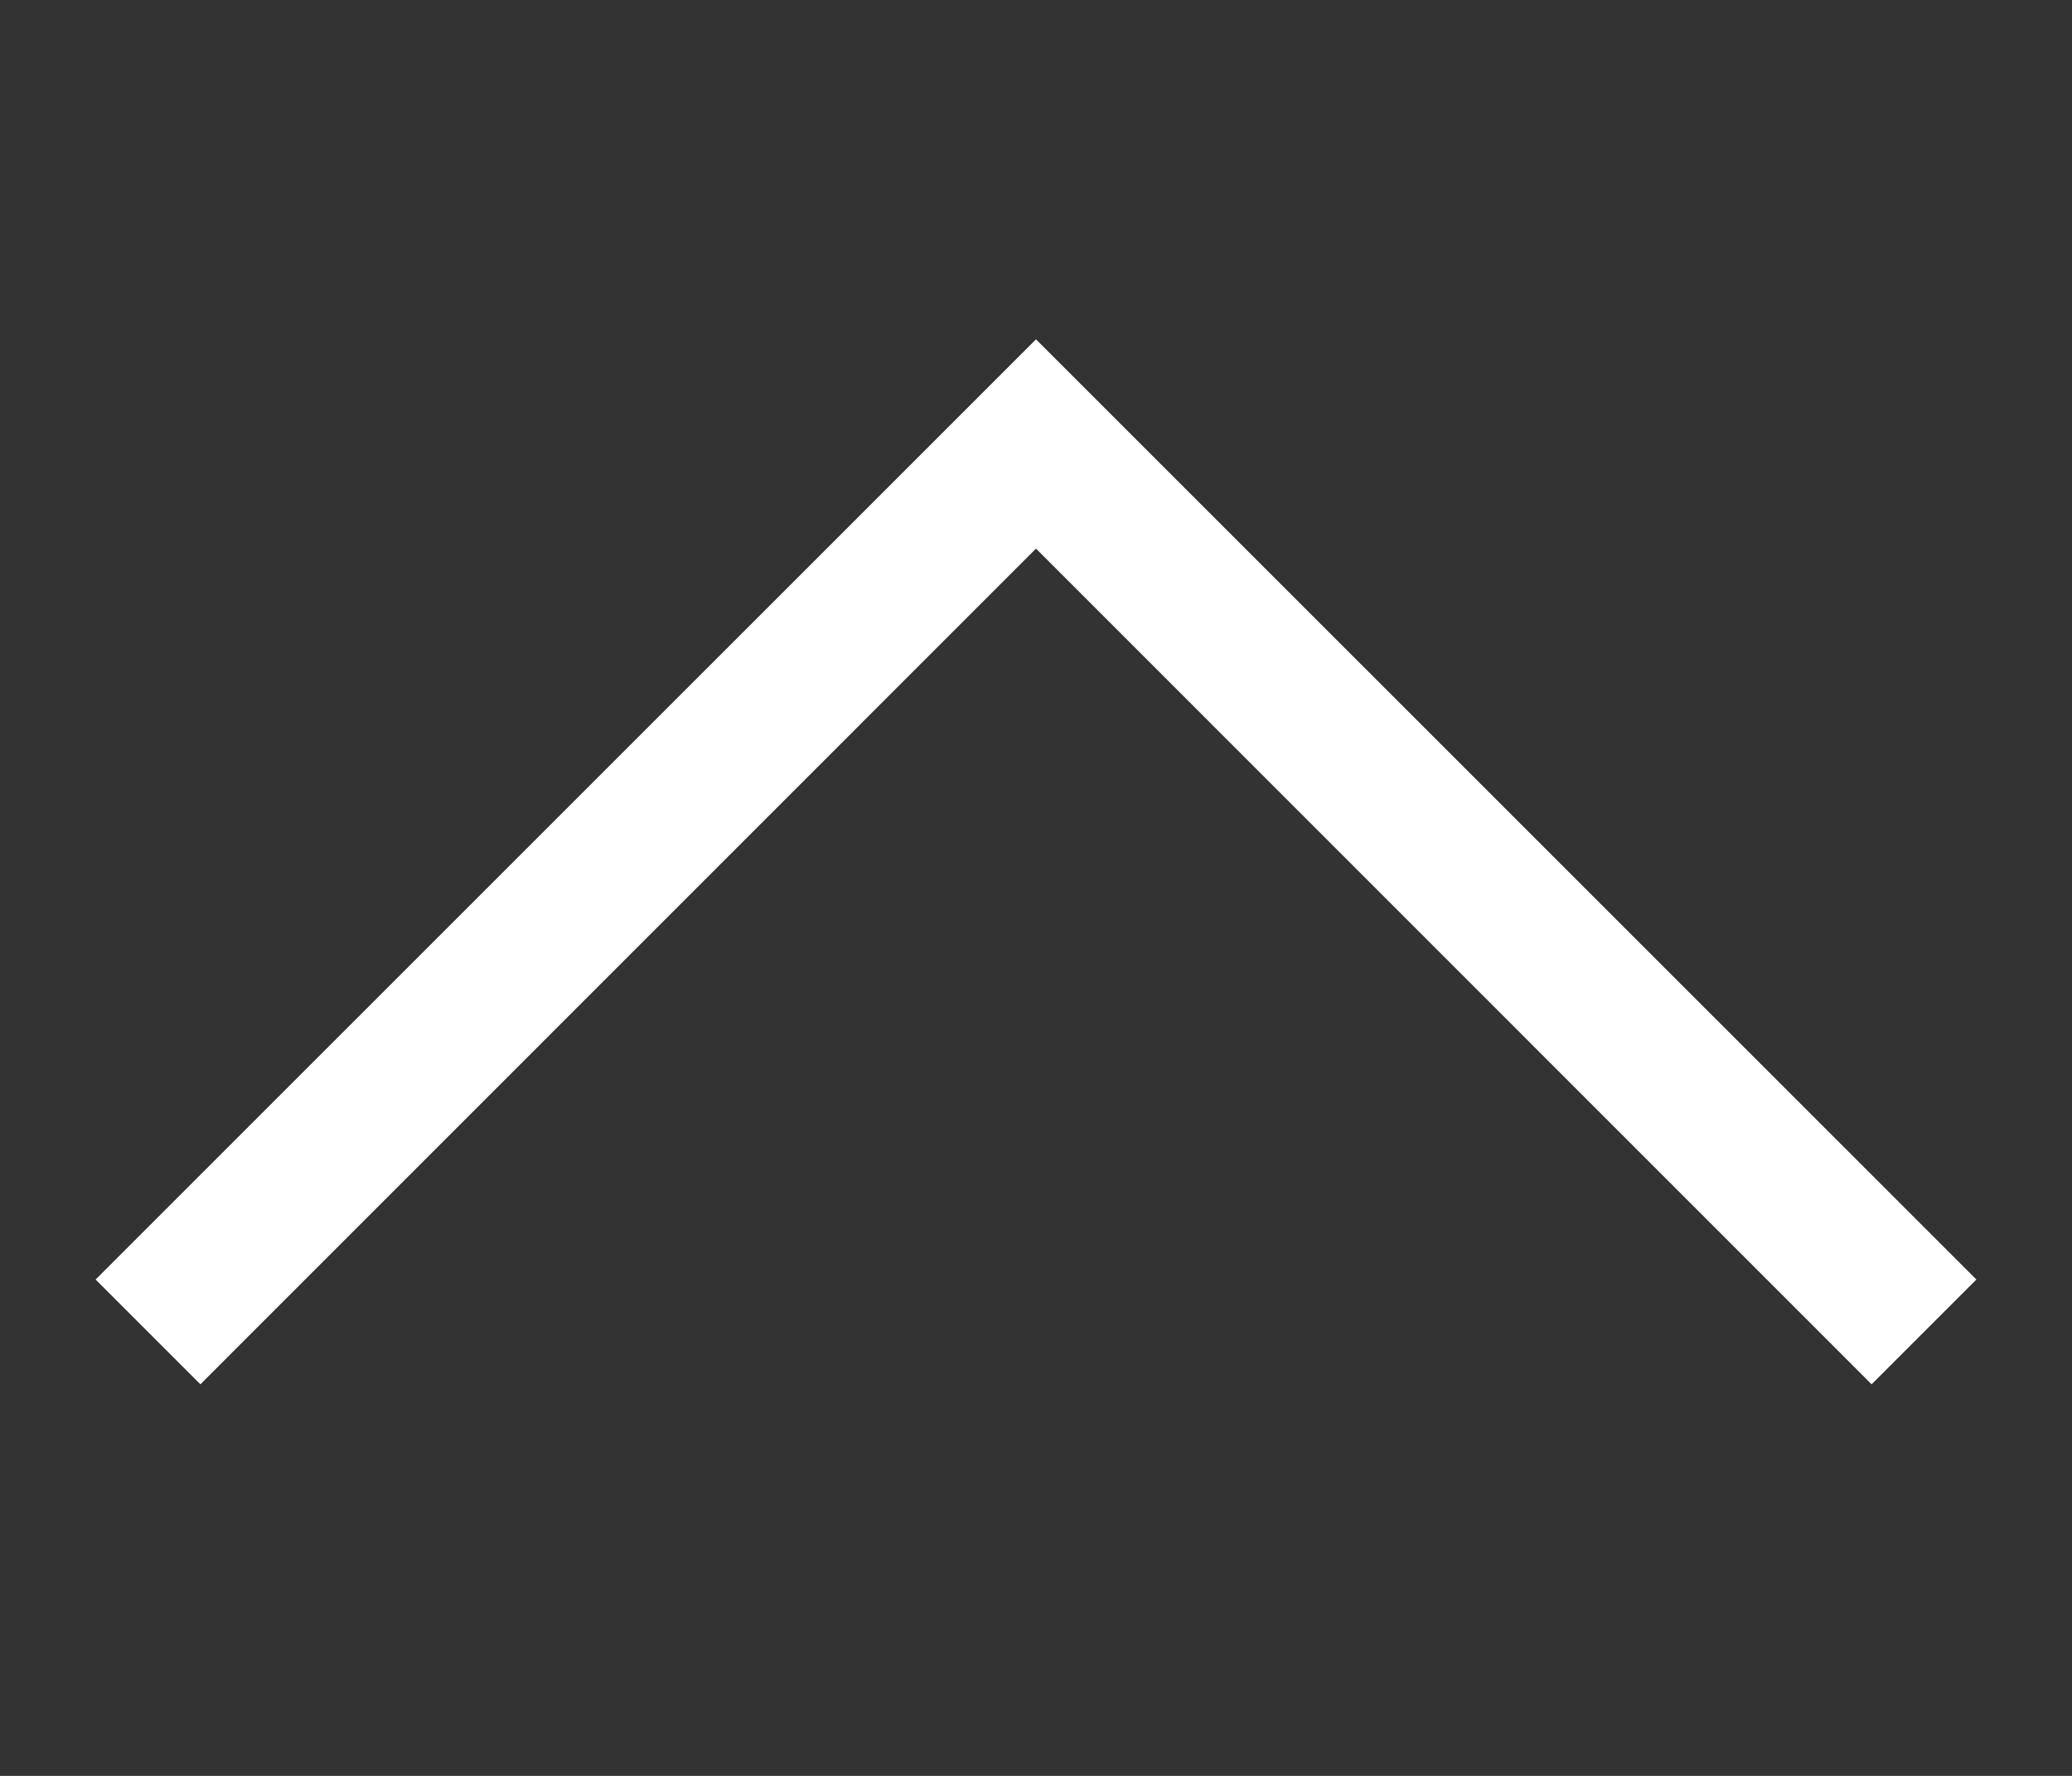 <svg width="14" height="12" viewBox="0 0 14 12" fill="none" xmlns="http://www.w3.org/2000/svg">
<rect x="0" y="0" width="14" height="12" fill="#333333" stroke="none"/>
<path d="M13.354 8.646L7 2.293L0.646 8.646L1.354 9.354L7 3.707L12.646 9.354L13.354 8.646Z" fill="white"/>
</svg>
